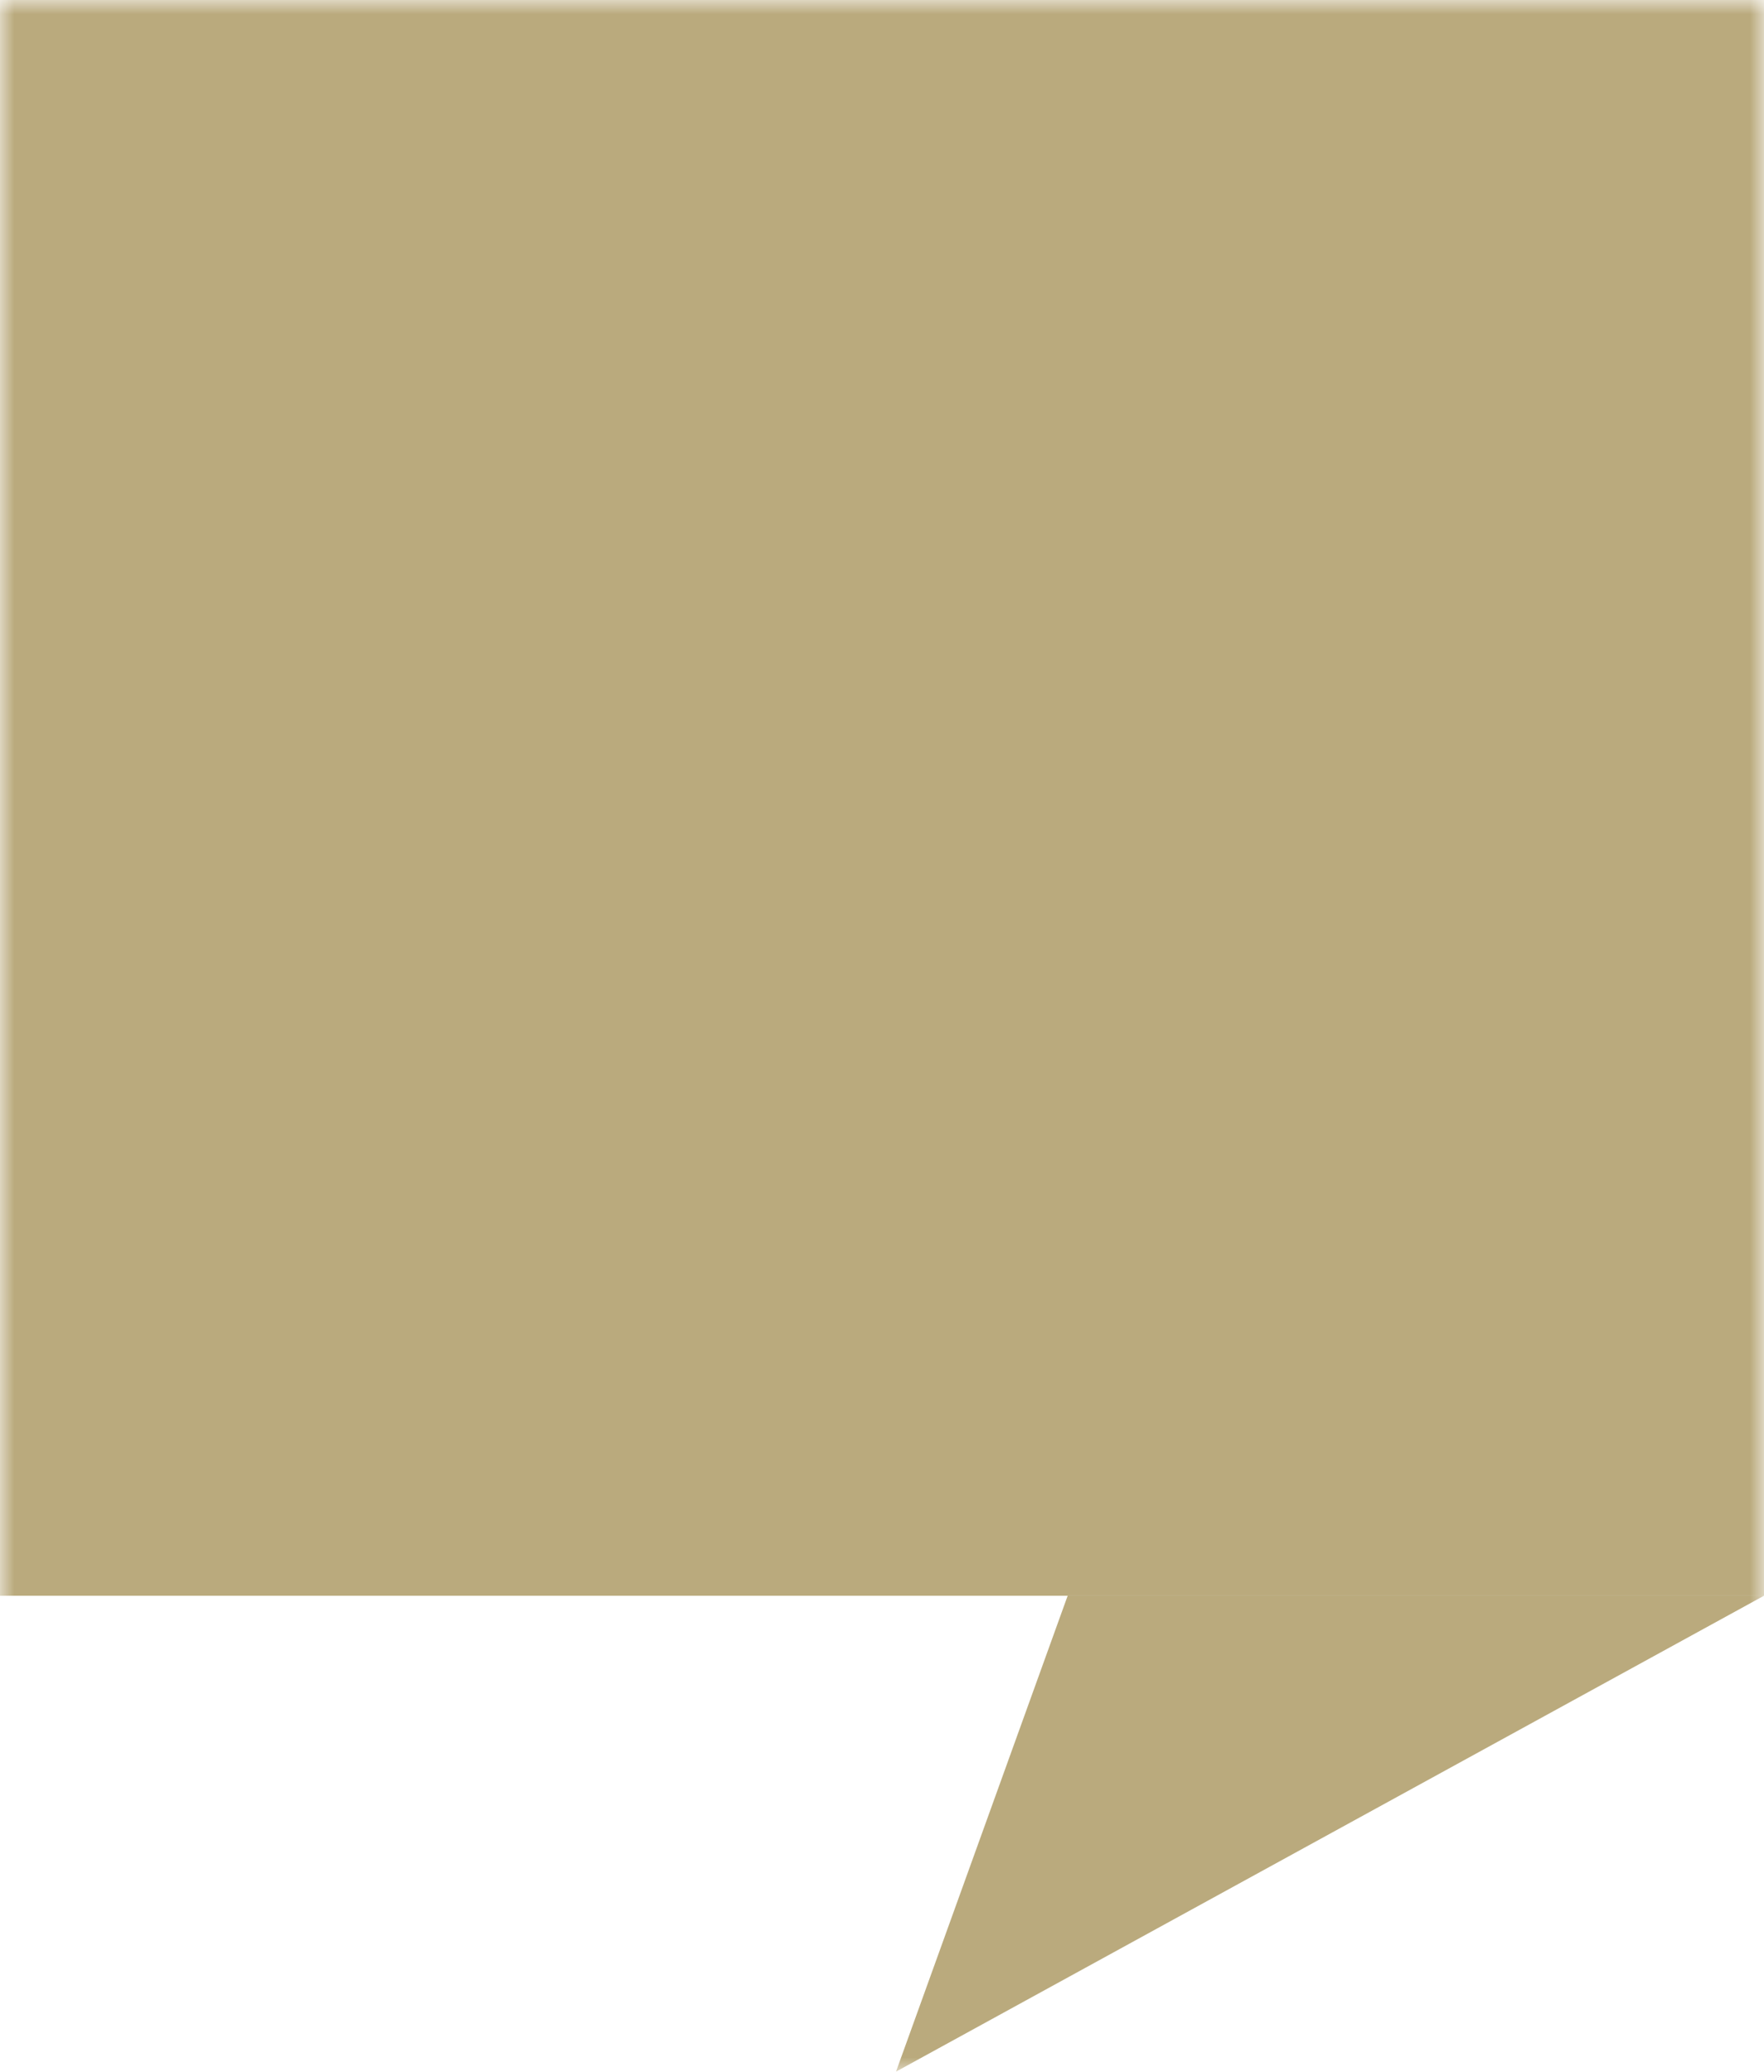 <svg width="63" height="74" viewBox="0 0 63 74" fill="none" xmlns="http://www.w3.org/2000/svg">
<g clip-path="url(#clip0_2325_428)">
<mask id="mask0_2325_428" style="mask-type:luminance" maskUnits="userSpaceOnUse" x="0" y="0" width="63" height="74">
<path d="M63 0H0V74H63V0Z" fill="white"/>
</mask>
<g mask="url(#mask0_2325_428)">
<path d="M0 0H63V57H0V0Z" fill="#BAAA7D"/>
<path d="M32 74L38.131 57H63L32 74Z" fill="#BAAA7D"/>
</g>
</g>
<defs>
<clipPath id="clip0_2325_428">
<rect width="63" height="74" fill="white"/>
</clipPath>
</defs>
</svg>
